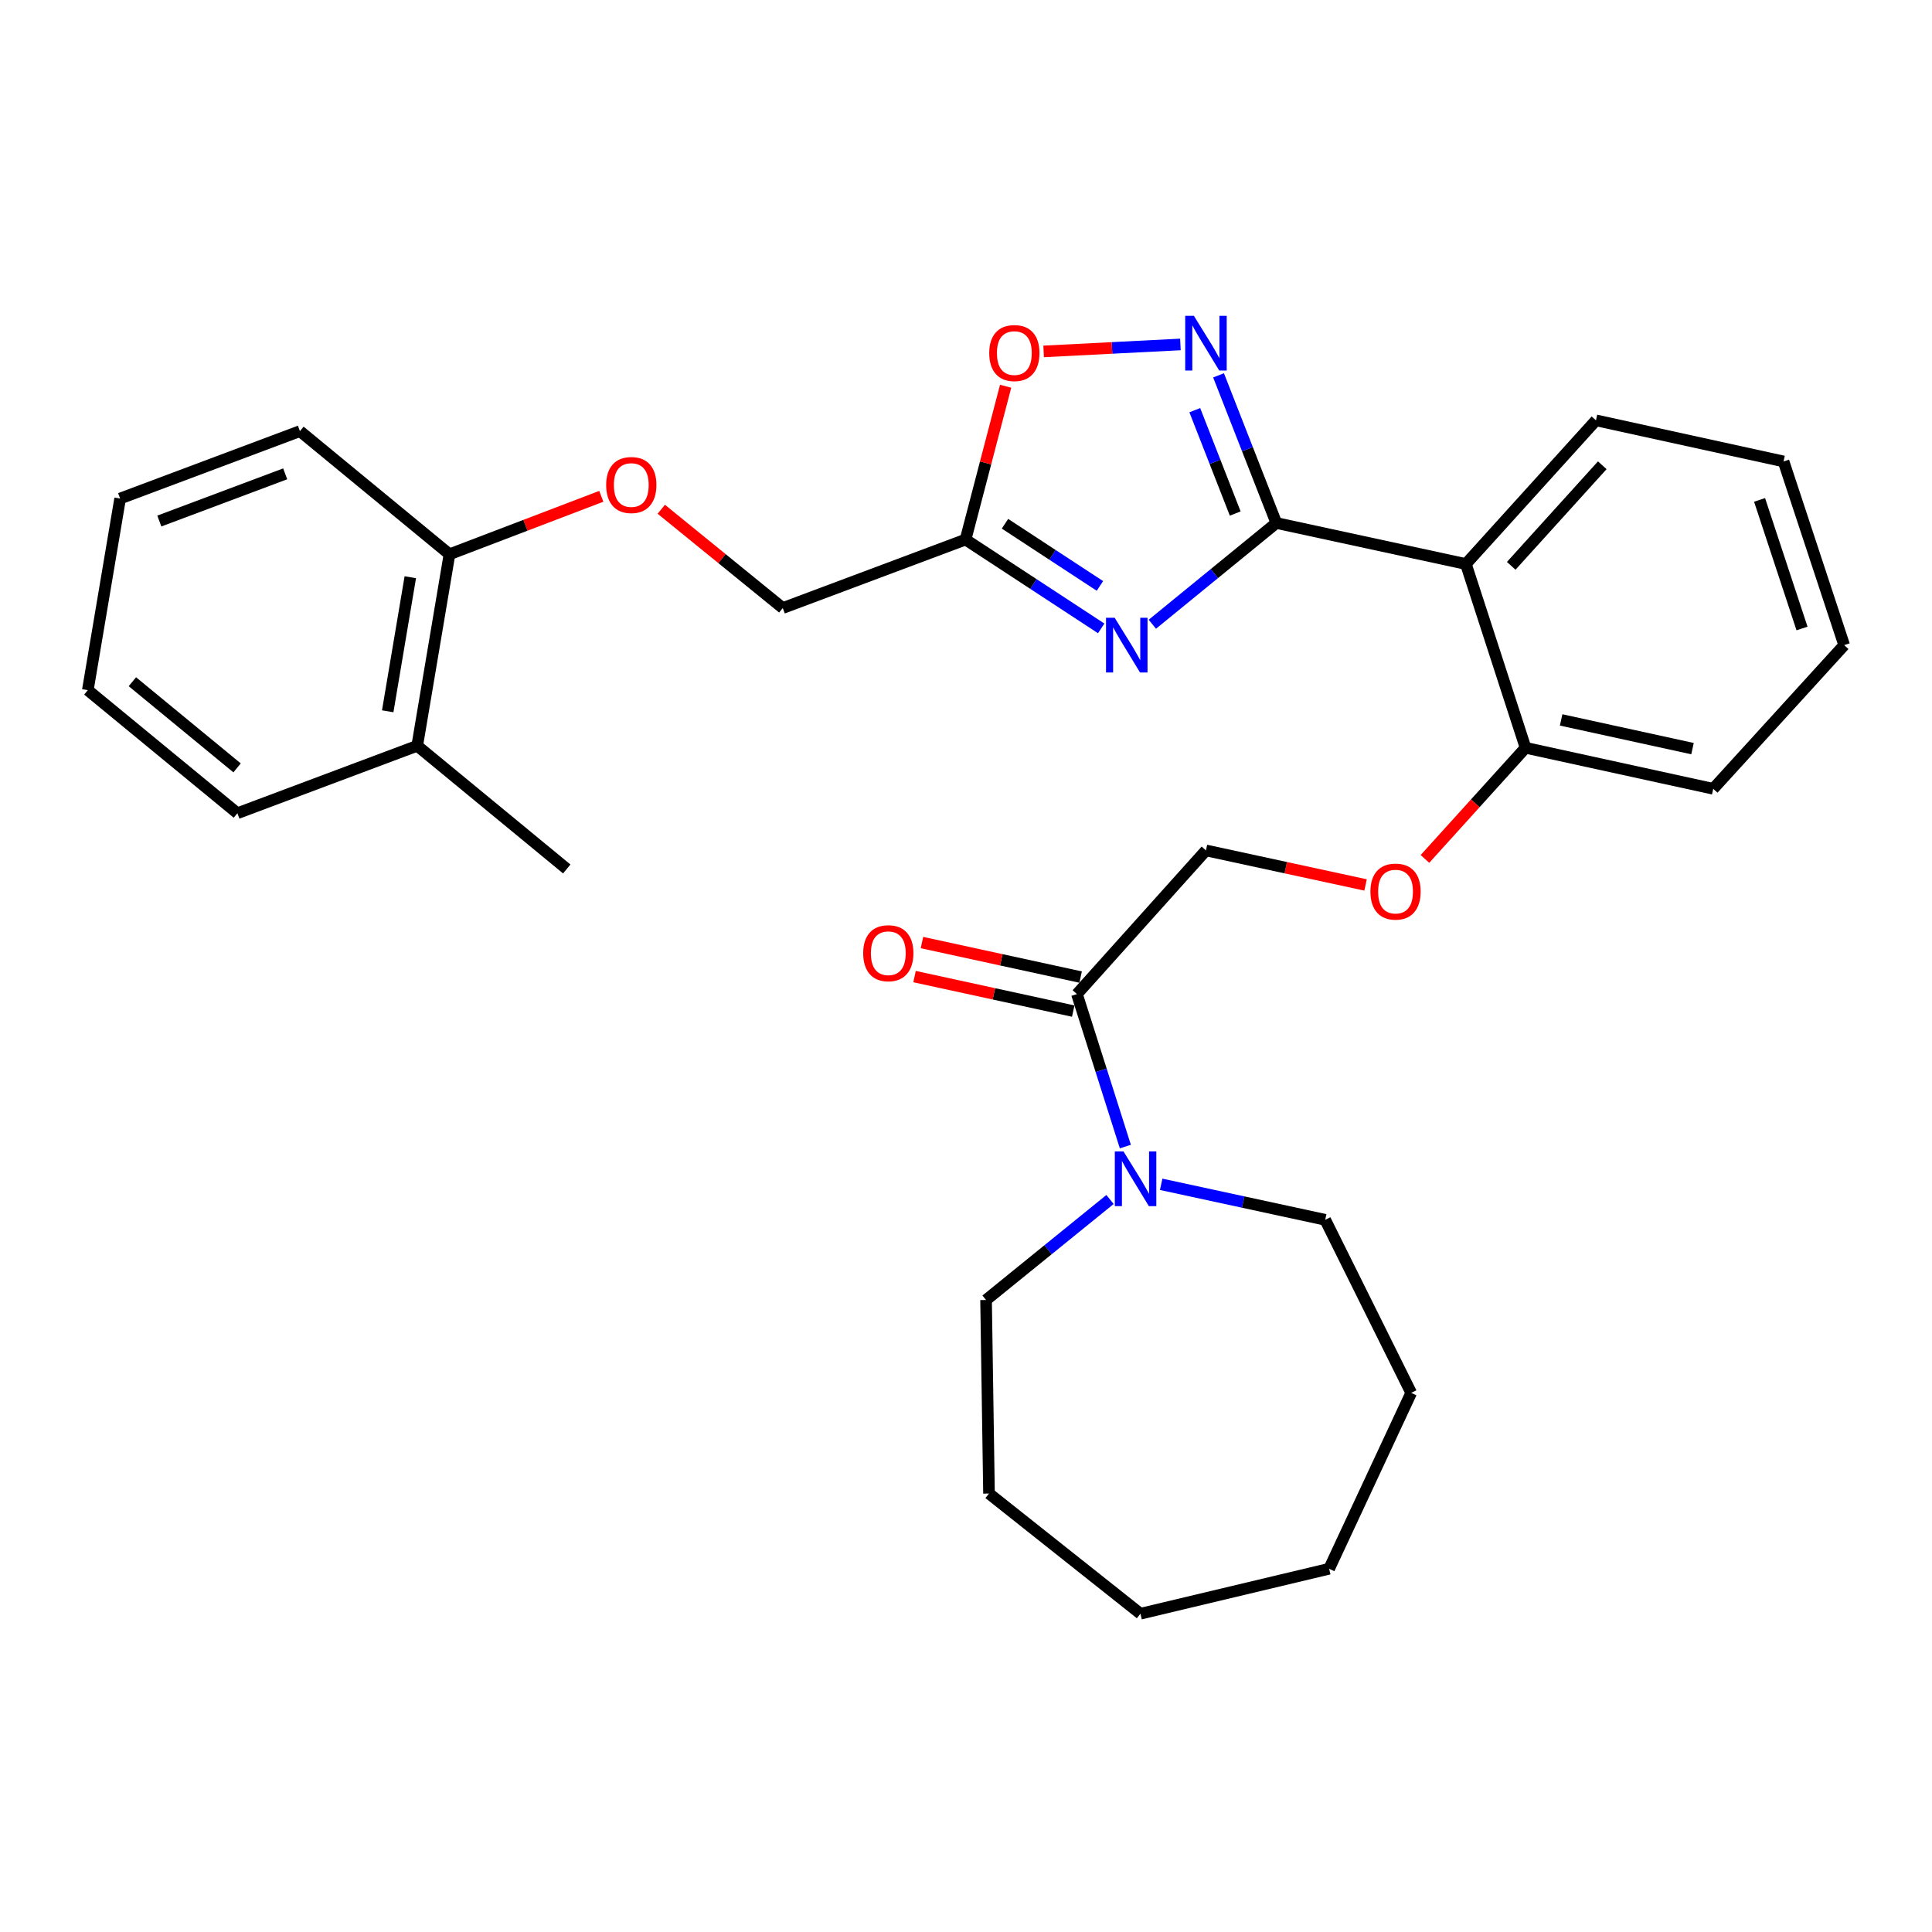 <?xml version='1.0' encoding='iso-8859-1'?>
<svg version='1.1' baseProfile='full'
              xmlns='http://www.w3.org/2000/svg'
                      xmlns:rdkit='http://www.rdkit.org/xml'
                      xmlns:xlink='http://www.w3.org/1999/xlink'
                  xml:space='preserve'
width='1000px' height='1000px' viewBox='0 0 1000 1000'>
<!-- END OF HEADER -->
<rect style='opacity:1.0;fill:#FFFFFF;stroke:none' width='1000' height='1000' x='0' y='0'> </rect>
<path class='bond-0' d='M 660.621,270.702 L 628.537,296.905' style='fill:none;fill-rule:evenodd;stroke:#000000;stroke-width:6px;stroke-linecap:butt;stroke-linejoin:miter;stroke-opacity:1' />
<path class='bond-0' d='M 628.537,296.905 L 596.453,323.107' style='fill:none;fill-rule:evenodd;stroke:#0000FF;stroke-width:6px;stroke-linecap:butt;stroke-linejoin:miter;stroke-opacity:1' />
<path class='bond-1' d='M 660.621,270.702 L 645.67,232.487' style='fill:none;fill-rule:evenodd;stroke:#000000;stroke-width:6px;stroke-linecap:butt;stroke-linejoin:miter;stroke-opacity:1' />
<path class='bond-1' d='M 645.67,232.487 L 630.719,194.273' style='fill:none;fill-rule:evenodd;stroke:#0000FF;stroke-width:6px;stroke-linecap:butt;stroke-linejoin:miter;stroke-opacity:1' />
<path class='bond-1' d='M 639.35,265.805 L 628.884,239.055' style='fill:none;fill-rule:evenodd;stroke:#000000;stroke-width:6px;stroke-linecap:butt;stroke-linejoin:miter;stroke-opacity:1' />
<path class='bond-1' d='M 628.884,239.055 L 618.418,212.305' style='fill:none;fill-rule:evenodd;stroke:#0000FF;stroke-width:6px;stroke-linecap:butt;stroke-linejoin:miter;stroke-opacity:1' />
<path class='bond-2' d='M 660.621,270.702 L 758.746,291.931' style='fill:none;fill-rule:evenodd;stroke:#000000;stroke-width:6px;stroke-linecap:butt;stroke-linejoin:miter;stroke-opacity:1' />
<path class='bond-3' d='M 569.981,325.253 L 534.875,302.263' style='fill:none;fill-rule:evenodd;stroke:#0000FF;stroke-width:6px;stroke-linecap:butt;stroke-linejoin:miter;stroke-opacity:1' />
<path class='bond-3' d='M 534.875,302.263 L 499.77,279.274' style='fill:none;fill-rule:evenodd;stroke:#000000;stroke-width:6px;stroke-linecap:butt;stroke-linejoin:miter;stroke-opacity:1' />
<path class='bond-3' d='M 569.324,303.277 L 544.75,287.184' style='fill:none;fill-rule:evenodd;stroke:#0000FF;stroke-width:6px;stroke-linecap:butt;stroke-linejoin:miter;stroke-opacity:1' />
<path class='bond-3' d='M 544.75,287.184 L 520.176,271.091' style='fill:none;fill-rule:evenodd;stroke:#000000;stroke-width:6px;stroke-linecap:butt;stroke-linejoin:miter;stroke-opacity:1' />
<path class='bond-4' d='M 610.978,178.287 L 575.577,180.088' style='fill:none;fill-rule:evenodd;stroke:#0000FF;stroke-width:6px;stroke-linecap:butt;stroke-linejoin:miter;stroke-opacity:1' />
<path class='bond-4' d='M 575.577,180.088 L 540.176,181.89' style='fill:none;fill-rule:evenodd;stroke:#FF0000;stroke-width:6px;stroke-linecap:butt;stroke-linejoin:miter;stroke-opacity:1' />
<path class='bond-7' d='M 758.746,291.931 L 789.619,387.052' style='fill:none;fill-rule:evenodd;stroke:#000000;stroke-width:6px;stroke-linecap:butt;stroke-linejoin:miter;stroke-opacity:1' />
<path class='bond-15' d='M 758.746,291.931 L 826.069,217.569' style='fill:none;fill-rule:evenodd;stroke:#000000;stroke-width:6px;stroke-linecap:butt;stroke-linejoin:miter;stroke-opacity:1' />
<path class='bond-15' d='M 782.207,292.874 L 829.333,240.821' style='fill:none;fill-rule:evenodd;stroke:#000000;stroke-width:6px;stroke-linecap:butt;stroke-linejoin:miter;stroke-opacity:1' />
<path class='bond-13' d='M 499.77,279.274 L 405.159,314.723' style='fill:none;fill-rule:evenodd;stroke:#000000;stroke-width:6px;stroke-linecap:butt;stroke-linejoin:miter;stroke-opacity:1' />
<path class='bond-30' d='M 499.77,279.274 L 510.142,239.596' style='fill:none;fill-rule:evenodd;stroke:#000000;stroke-width:6px;stroke-linecap:butt;stroke-linejoin:miter;stroke-opacity:1' />
<path class='bond-30' d='M 510.142,239.596 L 520.514,199.917' style='fill:none;fill-rule:evenodd;stroke:#FF0000;stroke-width:6px;stroke-linecap:butt;stroke-linejoin:miter;stroke-opacity:1' />
<path class='bond-5' d='M 557.419,514.538 L 624.201,440.175' style='fill:none;fill-rule:evenodd;stroke:#000000;stroke-width:6px;stroke-linecap:butt;stroke-linejoin:miter;stroke-opacity:1' />
<path class='bond-6' d='M 557.419,514.538 L 569.949,554' style='fill:none;fill-rule:evenodd;stroke:#000000;stroke-width:6px;stroke-linecap:butt;stroke-linejoin:miter;stroke-opacity:1' />
<path class='bond-6' d='M 569.949,554 L 582.479,593.462' style='fill:none;fill-rule:evenodd;stroke:#0000FF;stroke-width:6px;stroke-linecap:butt;stroke-linejoin:miter;stroke-opacity:1' />
<path class='bond-11' d='M 559.335,505.731 L 518.267,496.797' style='fill:none;fill-rule:evenodd;stroke:#000000;stroke-width:6px;stroke-linecap:butt;stroke-linejoin:miter;stroke-opacity:1' />
<path class='bond-11' d='M 518.267,496.797 L 477.198,487.863' style='fill:none;fill-rule:evenodd;stroke:#FF0000;stroke-width:6px;stroke-linecap:butt;stroke-linejoin:miter;stroke-opacity:1' />
<path class='bond-11' d='M 555.503,523.344 L 514.435,514.41' style='fill:none;fill-rule:evenodd;stroke:#000000;stroke-width:6px;stroke-linecap:butt;stroke-linejoin:miter;stroke-opacity:1' />
<path class='bond-11' d='M 514.435,514.41 L 473.367,505.476' style='fill:none;fill-rule:evenodd;stroke:#FF0000;stroke-width:6px;stroke-linecap:butt;stroke-linejoin:miter;stroke-opacity:1' />
<path class='bond-16' d='M 601.021,612.996 L 643.474,622.182' style='fill:none;fill-rule:evenodd;stroke:#0000FF;stroke-width:6px;stroke-linecap:butt;stroke-linejoin:miter;stroke-opacity:1' />
<path class='bond-16' d='M 643.474,622.182 L 685.926,631.368' style='fill:none;fill-rule:evenodd;stroke:#000000;stroke-width:6px;stroke-linecap:butt;stroke-linejoin:miter;stroke-opacity:1' />
<path class='bond-17' d='M 574.54,620.857 L 542.462,646.866' style='fill:none;fill-rule:evenodd;stroke:#0000FF;stroke-width:6px;stroke-linecap:butt;stroke-linejoin:miter;stroke-opacity:1' />
<path class='bond-17' d='M 542.462,646.866 L 510.384,672.875' style='fill:none;fill-rule:evenodd;stroke:#000000;stroke-width:6px;stroke-linecap:butt;stroke-linejoin:miter;stroke-opacity:1' />
<path class='bond-8' d='M 789.619,387.052 L 763.587,415.815' style='fill:none;fill-rule:evenodd;stroke:#000000;stroke-width:6px;stroke-linecap:butt;stroke-linejoin:miter;stroke-opacity:1' />
<path class='bond-8' d='M 763.587,415.815 L 737.555,444.577' style='fill:none;fill-rule:evenodd;stroke:#FF0000;stroke-width:6px;stroke-linecap:butt;stroke-linejoin:miter;stroke-opacity:1' />
<path class='bond-18' d='M 789.619,387.052 L 886.762,408.281' style='fill:none;fill-rule:evenodd;stroke:#000000;stroke-width:6px;stroke-linecap:butt;stroke-linejoin:miter;stroke-opacity:1' />
<path class='bond-18' d='M 808.038,372.627 L 876.039,387.488' style='fill:none;fill-rule:evenodd;stroke:#000000;stroke-width:6px;stroke-linecap:butt;stroke-linejoin:miter;stroke-opacity:1' />
<path class='bond-9' d='M 706.816,458.049 L 665.508,449.112' style='fill:none;fill-rule:evenodd;stroke:#FF0000;stroke-width:6px;stroke-linecap:butt;stroke-linejoin:miter;stroke-opacity:1' />
<path class='bond-9' d='M 665.508,449.112 L 624.201,440.175' style='fill:none;fill-rule:evenodd;stroke:#000000;stroke-width:6px;stroke-linecap:butt;stroke-linejoin:miter;stroke-opacity:1' />
<path class='bond-10' d='M 342.278,263.59 L 373.719,289.156' style='fill:none;fill-rule:evenodd;stroke:#FF0000;stroke-width:6px;stroke-linecap:butt;stroke-linejoin:miter;stroke-opacity:1' />
<path class='bond-10' d='M 373.719,289.156 L 405.159,314.723' style='fill:none;fill-rule:evenodd;stroke:#000000;stroke-width:6px;stroke-linecap:butt;stroke-linejoin:miter;stroke-opacity:1' />
<path class='bond-12' d='M 311.233,256.89 L 271.943,271.892' style='fill:none;fill-rule:evenodd;stroke:#FF0000;stroke-width:6px;stroke-linecap:butt;stroke-linejoin:miter;stroke-opacity:1' />
<path class='bond-12' d='M 271.943,271.892 L 232.652,286.894' style='fill:none;fill-rule:evenodd;stroke:#000000;stroke-width:6px;stroke-linecap:butt;stroke-linejoin:miter;stroke-opacity:1' />
<path class='bond-14' d='M 232.652,286.894 L 215.949,386.021' style='fill:none;fill-rule:evenodd;stroke:#000000;stroke-width:6px;stroke-linecap:butt;stroke-linejoin:miter;stroke-opacity:1' />
<path class='bond-14' d='M 212.372,298.768 L 200.68,368.157' style='fill:none;fill-rule:evenodd;stroke:#000000;stroke-width:6px;stroke-linecap:butt;stroke-linejoin:miter;stroke-opacity:1' />
<path class='bond-19' d='M 232.652,286.894 L 155.246,223.147' style='fill:none;fill-rule:evenodd;stroke:#000000;stroke-width:6px;stroke-linecap:butt;stroke-linejoin:miter;stroke-opacity:1' />
<path class='bond-20' d='M 215.949,386.021 L 293.356,449.778' style='fill:none;fill-rule:evenodd;stroke:#000000;stroke-width:6px;stroke-linecap:butt;stroke-linejoin:miter;stroke-opacity:1' />
<path class='bond-21' d='M 215.949,386.021 L 122.871,420.929' style='fill:none;fill-rule:evenodd;stroke:#000000;stroke-width:6px;stroke-linecap:butt;stroke-linejoin:miter;stroke-opacity:1' />
<path class='bond-22' d='M 826.069,217.569 L 923.162,238.838' style='fill:none;fill-rule:evenodd;stroke:#000000;stroke-width:6px;stroke-linecap:butt;stroke-linejoin:miter;stroke-opacity:1' />
<path class='bond-23' d='M 685.926,631.368 L 730.437,720.942' style='fill:none;fill-rule:evenodd;stroke:#000000;stroke-width:6px;stroke-linecap:butt;stroke-linejoin:miter;stroke-opacity:1' />
<path class='bond-24' d='M 510.384,672.875 L 511.906,773.053' style='fill:none;fill-rule:evenodd;stroke:#000000;stroke-width:6px;stroke-linecap:butt;stroke-linejoin:miter;stroke-opacity:1' />
<path class='bond-31' d='M 886.762,408.281 L 954.545,333.919' style='fill:none;fill-rule:evenodd;stroke:#000000;stroke-width:6px;stroke-linecap:butt;stroke-linejoin:miter;stroke-opacity:1' />
<path class='bond-26' d='M 155.246,223.147 L 62.178,258.045' style='fill:none;fill-rule:evenodd;stroke:#000000;stroke-width:6px;stroke-linecap:butt;stroke-linejoin:miter;stroke-opacity:1' />
<path class='bond-26' d='M 147.614,245.259 L 82.466,269.687' style='fill:none;fill-rule:evenodd;stroke:#000000;stroke-width:6px;stroke-linecap:butt;stroke-linejoin:miter;stroke-opacity:1' />
<path class='bond-32' d='M 122.871,420.929 L 45.455,357.221' style='fill:none;fill-rule:evenodd;stroke:#000000;stroke-width:6px;stroke-linecap:butt;stroke-linejoin:miter;stroke-opacity:1' />
<path class='bond-32' d='M 122.712,397.455 L 68.52,352.859' style='fill:none;fill-rule:evenodd;stroke:#000000;stroke-width:6px;stroke-linecap:butt;stroke-linejoin:miter;stroke-opacity:1' />
<path class='bond-25' d='M 923.162,238.838 L 954.545,333.919' style='fill:none;fill-rule:evenodd;stroke:#000000;stroke-width:6px;stroke-linecap:butt;stroke-linejoin:miter;stroke-opacity:1' />
<path class='bond-25' d='M 910.753,258.75 L 932.721,325.306' style='fill:none;fill-rule:evenodd;stroke:#000000;stroke-width:6px;stroke-linecap:butt;stroke-linejoin:miter;stroke-opacity:1' />
<path class='bond-28' d='M 730.437,720.942 L 687.959,811.987' style='fill:none;fill-rule:evenodd;stroke:#000000;stroke-width:6px;stroke-linecap:butt;stroke-linejoin:miter;stroke-opacity:1' />
<path class='bond-29' d='M 511.906,773.053 L 590.294,835.259' style='fill:none;fill-rule:evenodd;stroke:#000000;stroke-width:6px;stroke-linecap:butt;stroke-linejoin:miter;stroke-opacity:1' />
<path class='bond-27' d='M 62.178,258.045 L 45.455,357.221' style='fill:none;fill-rule:evenodd;stroke:#000000;stroke-width:6px;stroke-linecap:butt;stroke-linejoin:miter;stroke-opacity:1' />
<path class='bond-33' d='M 687.959,811.987 L 590.294,835.259' style='fill:none;fill-rule:evenodd;stroke:#000000;stroke-width:6px;stroke-linecap:butt;stroke-linejoin:miter;stroke-opacity:1' />
<path  class='atom-1' d='M 576.955 319.759
L 586.235 334.759
Q 587.155 336.239, 588.635 338.919
Q 590.115 341.599, 590.195 341.759
L 590.195 319.759
L 593.955 319.759
L 593.955 348.079
L 590.075 348.079
L 580.115 331.679
Q 578.955 329.759, 577.715 327.559
Q 576.515 325.359, 576.155 324.679
L 576.155 348.079
L 572.475 348.079
L 572.475 319.759
L 576.955 319.759
' fill='#0000FF'/>
<path  class='atom-2' d='M 617.941 163.454
L 627.221 178.454
Q 628.141 179.934, 629.621 182.614
Q 631.101 185.294, 631.181 185.454
L 631.181 163.454
L 634.941 163.454
L 634.941 191.774
L 631.061 191.774
L 621.101 175.374
Q 619.941 173.454, 618.701 171.254
Q 617.501 169.054, 617.141 168.374
L 617.141 191.774
L 613.461 191.774
L 613.461 163.454
L 617.941 163.454
' fill='#0000FF'/>
<path  class='atom-5' d='M 512.024 182.741
Q 512.024 175.941, 515.384 172.141
Q 518.744 168.341, 525.024 168.341
Q 531.304 168.341, 534.664 172.141
Q 538.024 175.941, 538.024 182.741
Q 538.024 189.621, 534.624 193.541
Q 531.224 197.421, 525.024 197.421
Q 518.784 197.421, 515.384 193.541
Q 512.024 189.661, 512.024 182.741
M 525.024 194.221
Q 529.344 194.221, 531.664 191.341
Q 534.024 188.421, 534.024 182.741
Q 534.024 177.181, 531.664 174.381
Q 529.344 171.541, 525.024 171.541
Q 520.704 171.541, 518.344 174.341
Q 516.024 177.141, 516.024 182.741
Q 516.024 188.461, 518.344 191.341
Q 520.704 194.221, 525.024 194.221
' fill='#FF0000'/>
<path  class='atom-7' d='M 581.511 595.969
L 590.791 610.969
Q 591.711 612.449, 593.191 615.129
Q 594.671 617.809, 594.751 617.969
L 594.751 595.969
L 598.511 595.969
L 598.511 624.289
L 594.631 624.289
L 584.671 607.889
Q 583.511 605.969, 582.271 603.769
Q 581.071 601.569, 580.711 600.889
L 580.711 624.289
L 577.031 624.289
L 577.031 595.969
L 581.511 595.969
' fill='#0000FF'/>
<path  class='atom-9' d='M 709.326 461.484
Q 709.326 454.684, 712.686 450.884
Q 716.046 447.084, 722.326 447.084
Q 728.606 447.084, 731.966 450.884
Q 735.326 454.684, 735.326 461.484
Q 735.326 468.364, 731.926 472.284
Q 728.526 476.164, 722.326 476.164
Q 716.086 476.164, 712.686 472.284
Q 709.326 468.404, 709.326 461.484
M 722.326 472.964
Q 726.646 472.964, 728.966 470.084
Q 731.326 467.164, 731.326 461.484
Q 731.326 455.924, 728.966 453.124
Q 726.646 450.284, 722.326 450.284
Q 718.006 450.284, 715.646 453.084
Q 713.326 455.884, 713.326 461.484
Q 713.326 467.204, 715.646 470.084
Q 718.006 472.964, 722.326 472.964
' fill='#FF0000'/>
<path  class='atom-11' d='M 313.752 251.045
Q 313.752 244.245, 317.112 240.445
Q 320.472 236.645, 326.752 236.645
Q 333.032 236.645, 336.392 240.445
Q 339.752 244.245, 339.752 251.045
Q 339.752 257.925, 336.352 261.845
Q 332.952 265.725, 326.752 265.725
Q 320.512 265.725, 317.112 261.845
Q 313.752 257.965, 313.752 251.045
M 326.752 262.525
Q 331.072 262.525, 333.392 259.645
Q 335.752 256.725, 335.752 251.045
Q 335.752 245.485, 333.392 242.685
Q 331.072 239.845, 326.752 239.845
Q 322.432 239.845, 320.072 242.645
Q 317.752 245.445, 317.752 251.045
Q 317.752 256.765, 320.072 259.645
Q 322.432 262.525, 326.752 262.525
' fill='#FF0000'/>
<path  class='atom-12' d='M 446.785 493.378
Q 446.785 486.578, 450.145 482.778
Q 453.505 478.978, 459.785 478.978
Q 466.065 478.978, 469.425 482.778
Q 472.785 486.578, 472.785 493.378
Q 472.785 500.258, 469.385 504.178
Q 465.985 508.058, 459.785 508.058
Q 453.545 508.058, 450.145 504.178
Q 446.785 500.298, 446.785 493.378
M 459.785 504.858
Q 464.105 504.858, 466.425 501.978
Q 468.785 499.058, 468.785 493.378
Q 468.785 487.818, 466.425 485.018
Q 464.105 482.178, 459.785 482.178
Q 455.465 482.178, 453.105 484.978
Q 450.785 487.778, 450.785 493.378
Q 450.785 499.098, 453.105 501.978
Q 455.465 504.858, 459.785 504.858
' fill='#FF0000'/>
</svg>
